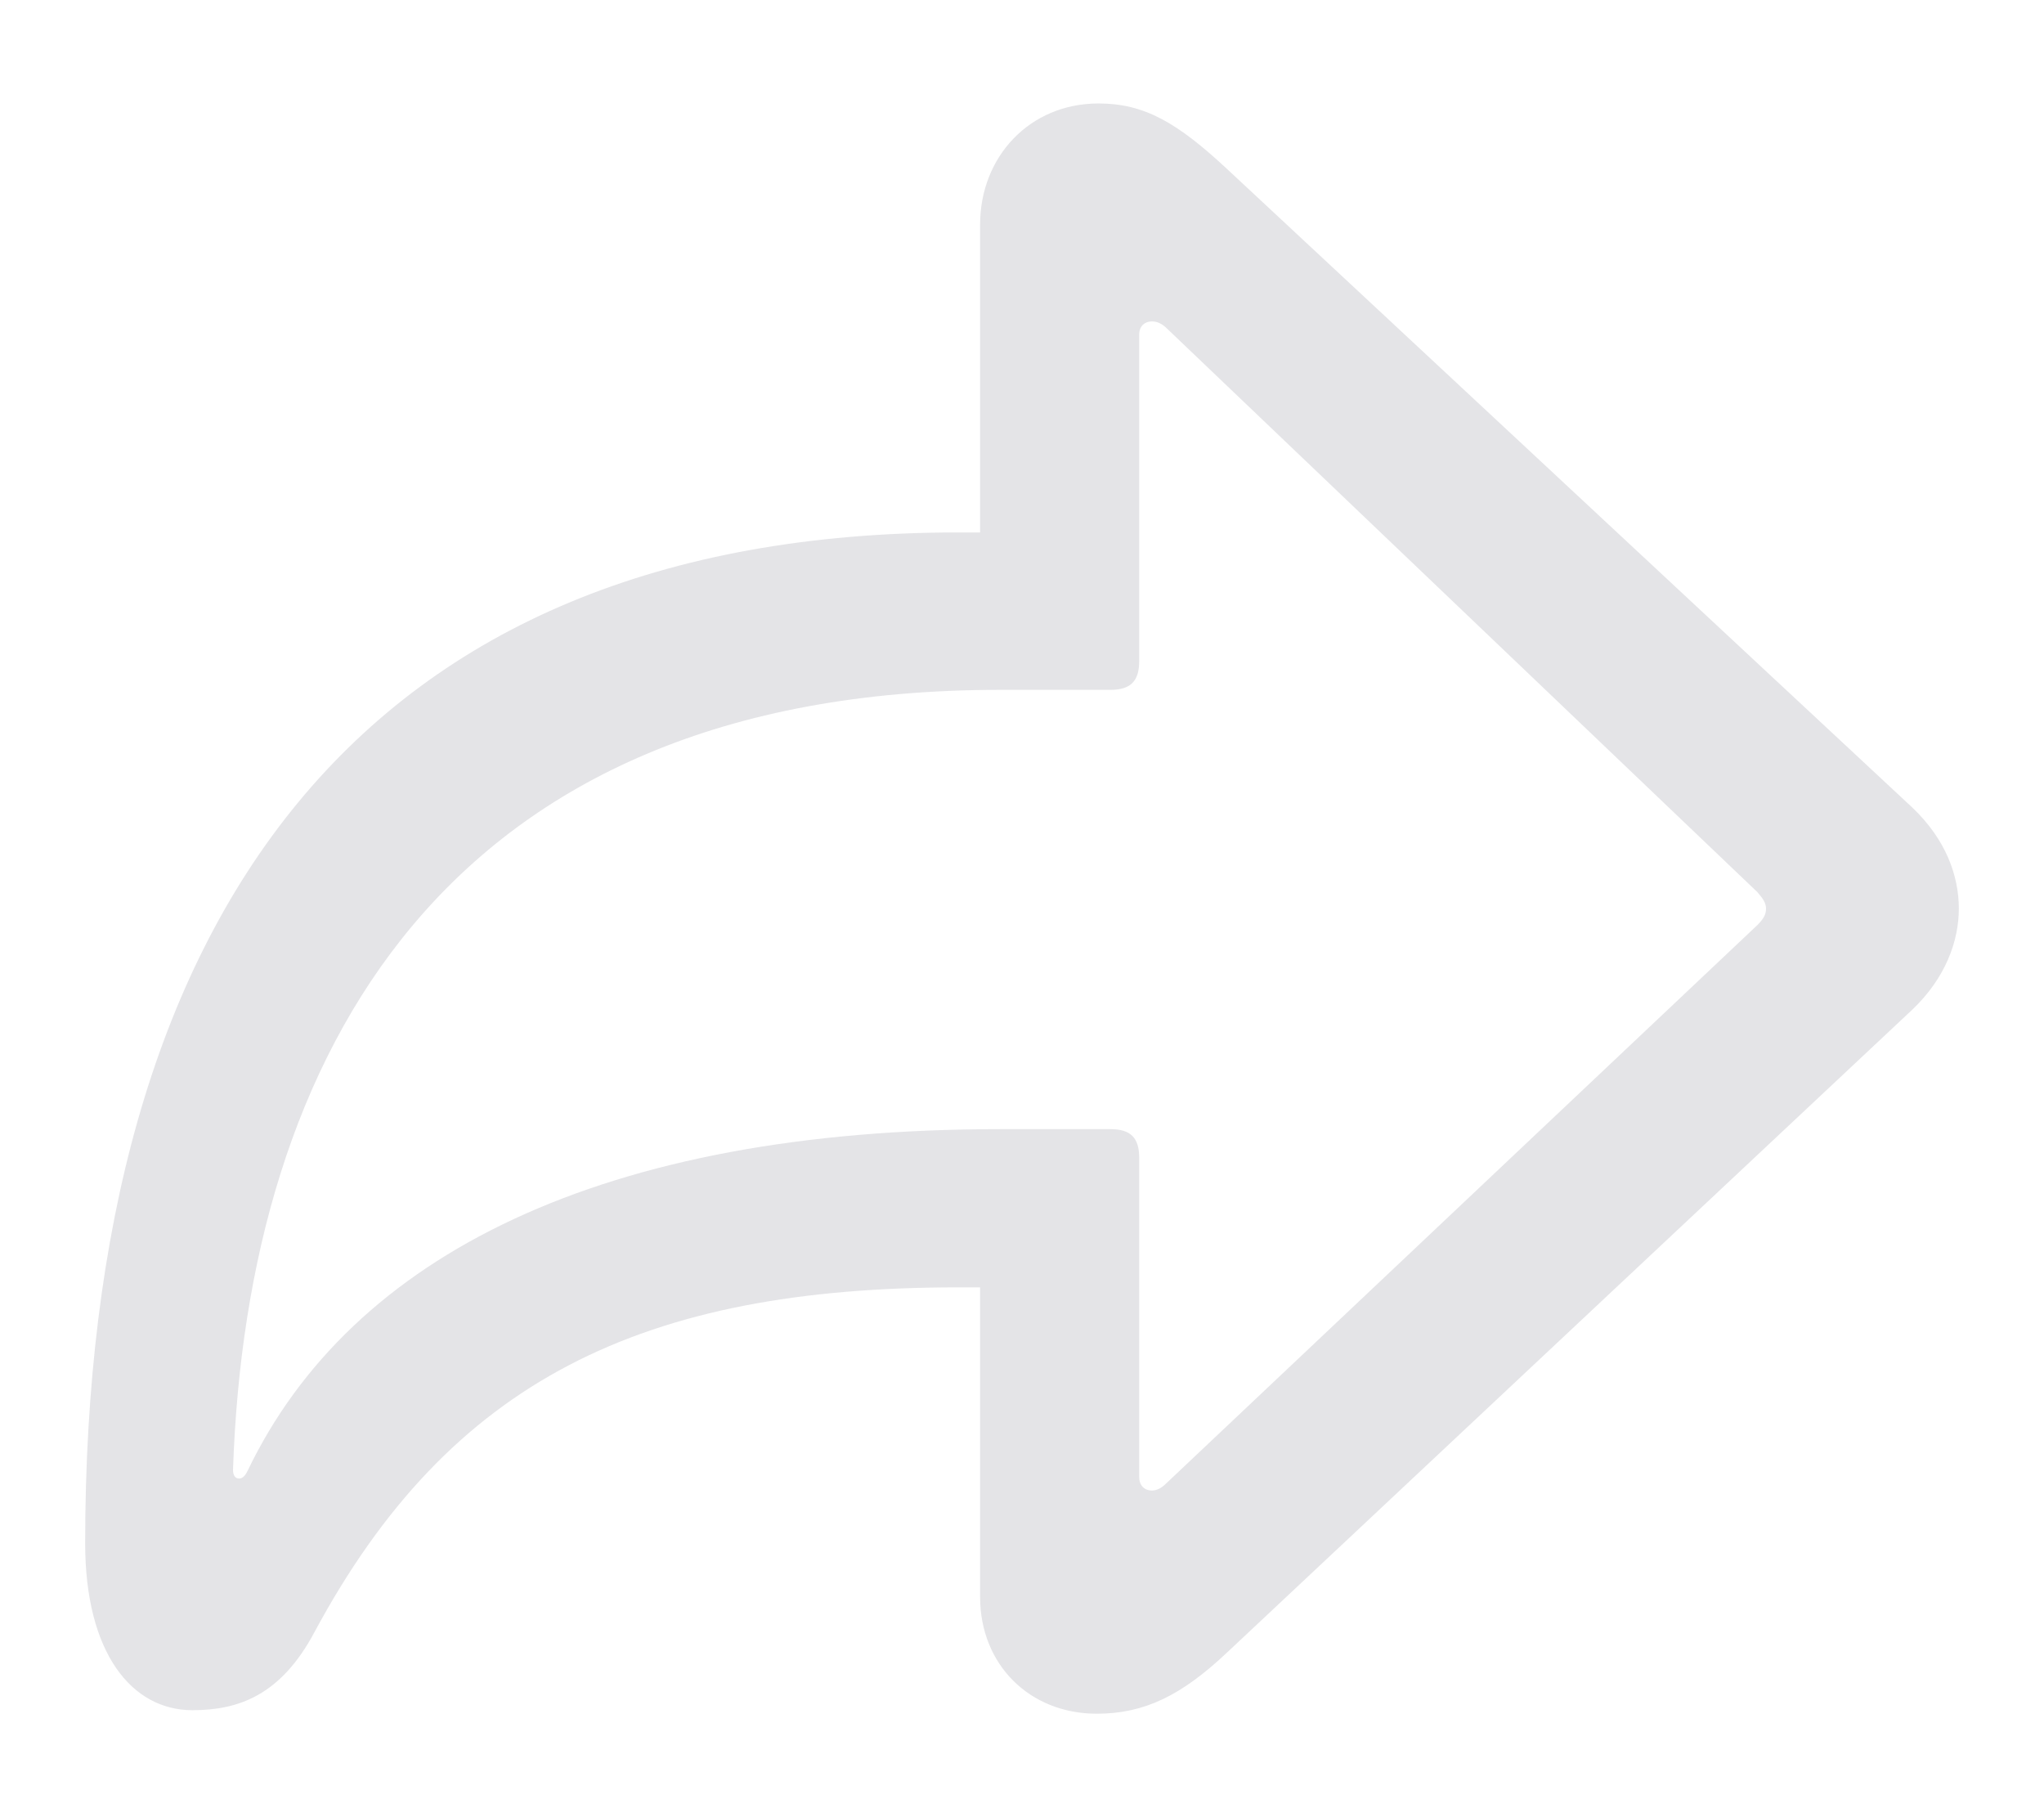<svg width="18" height="16" viewBox="0 0 18 16" fill="none" xmlns="http://www.w3.org/2000/svg">
<path d="M9.659 15.089C10.077 15.089 10.405 14.929 10.808 14.548L16.839 8.891C17.136 8.609 17.25 8.282 17.25 8C17.25 7.711 17.136 7.391 16.839 7.109L10.808 1.49C10.367 1.079 10.077 0.911 9.674 0.911C9.065 0.911 8.631 1.383 8.631 1.977V4.688H8.44C3.187 4.688 0.75 8.061 0.75 13.589C0.75 14.556 1.161 15.058 1.694 15.058C2.098 15.058 2.471 14.929 2.768 14.373C3.963 12.15 5.661 11.335 8.44 11.335H8.631V14.061C8.631 14.655 9.065 15.089 9.659 15.089ZM10.146 13.124C10.077 13.124 10.032 13.079 10.032 13.003V10.193C10.032 10.018 9.956 9.942 9.78 9.942H8.806C5.319 9.942 3.095 11.046 2.181 12.949C2.159 12.995 2.136 13.018 2.105 13.018C2.075 13.018 2.052 12.995 2.052 12.942C2.174 9.31 3.902 6.074 8.806 6.074H9.78C9.956 6.074 10.032 5.997 10.032 5.822V2.944C10.032 2.876 10.077 2.83 10.146 2.83C10.192 2.83 10.237 2.853 10.275 2.891L15.476 7.855C15.529 7.916 15.552 7.954 15.552 8C15.552 8.046 15.537 8.084 15.476 8.145L10.268 13.063C10.23 13.102 10.184 13.124 10.146 13.124Z" fill="#E4E4E7"/>
</svg>
